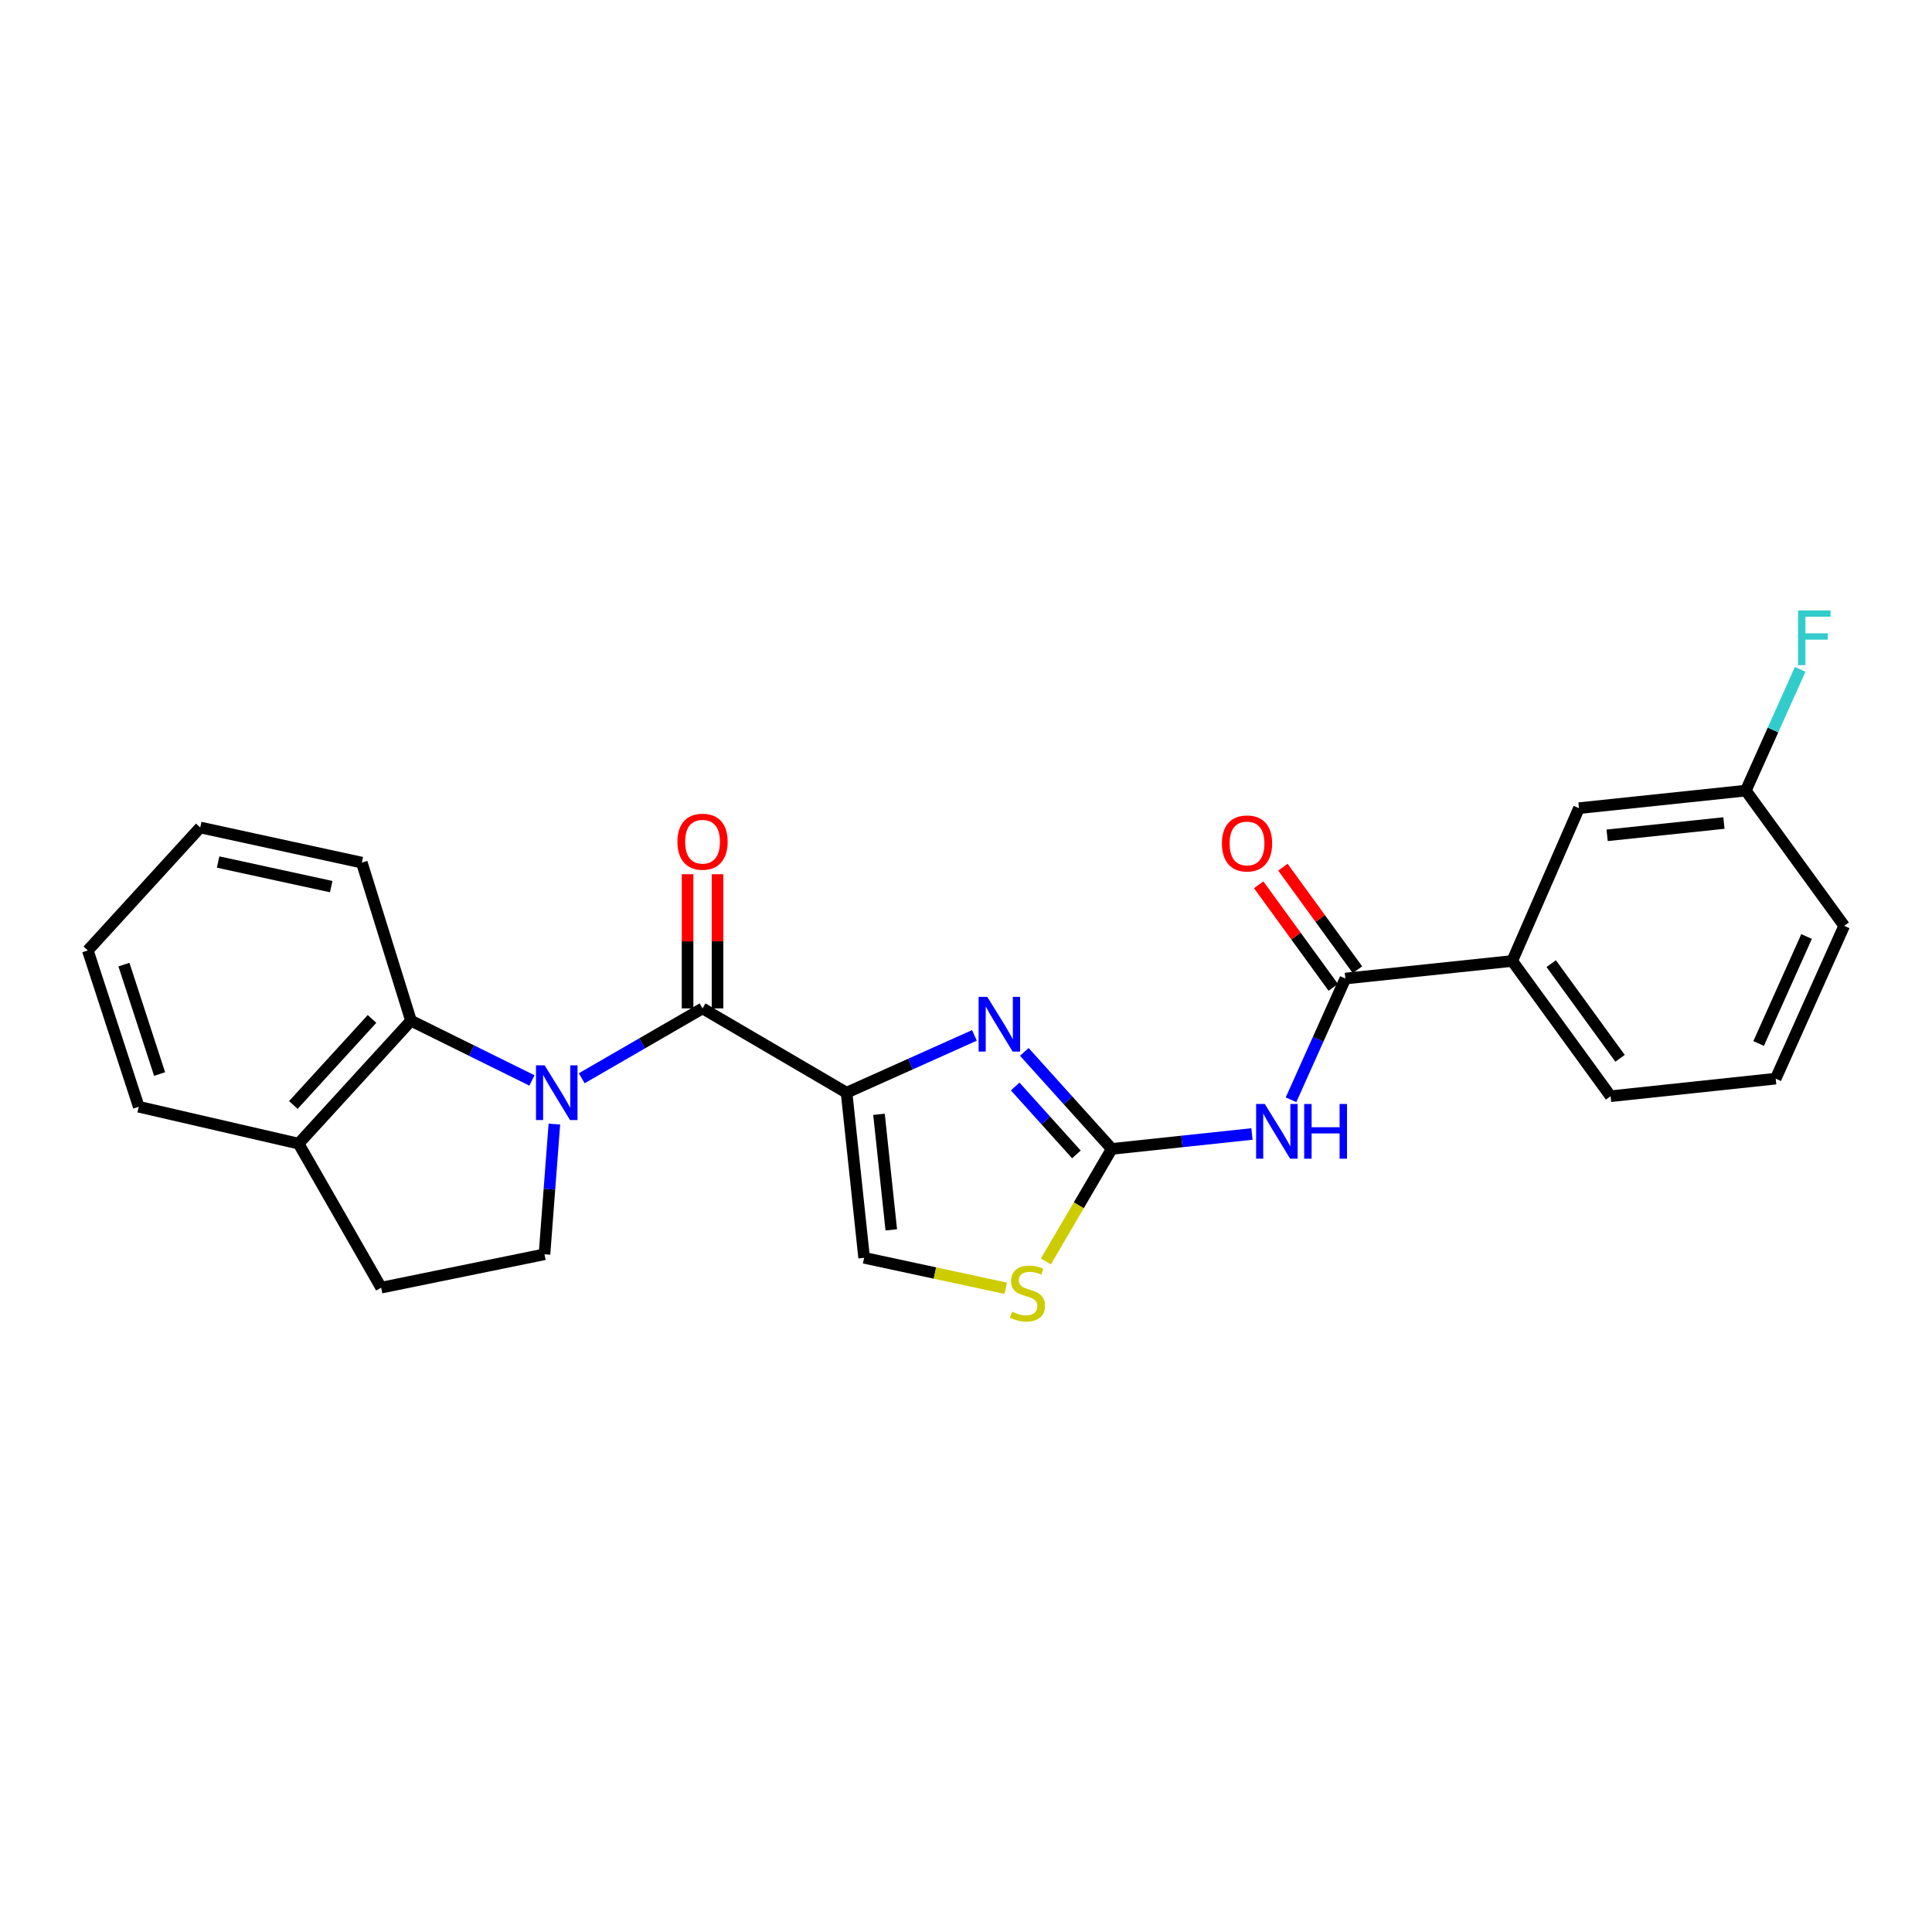 <?xml version='1.0' encoding='iso-8859-1'?>
<svg version='1.1' baseProfile='full'
              xmlns='http://www.w3.org/2000/svg'
                      xmlns:rdkit='http://www.rdkit.org/xml'
                      xmlns:xlink='http://www.w3.org/1999/xlink'
                  xml:space='preserve'
width='1000px' height='1000px' viewBox='0 0 1000 1000'>
<!-- END OF HEADER -->
<rect style='opacity:1.0;fill:#FFFFFF;stroke:none' width='1000' height='1000' x='0' y='0'> </rect>
<path class='bond-0' d='M 275.335,559.236 L 244.032,543.773' style='fill:none;fill-rule:evenodd;stroke:#0000FF;stroke-width:6px;stroke-linecap:butt;stroke-linejoin:miter;stroke-opacity:1' />
<path class='bond-0' d='M 244.032,543.773 L 212.729,528.311' style='fill:none;fill-rule:evenodd;stroke:#000000;stroke-width:6px;stroke-linecap:butt;stroke-linejoin:miter;stroke-opacity:1' />
<path class='bond-1' d='M 301.098,558.109 L 332.368,540.028' style='fill:none;fill-rule:evenodd;stroke:#0000FF;stroke-width:6px;stroke-linecap:butt;stroke-linejoin:miter;stroke-opacity:1' />
<path class='bond-1' d='M 332.368,540.028 L 363.638,521.946' style='fill:none;fill-rule:evenodd;stroke:#000000;stroke-width:6px;stroke-linecap:butt;stroke-linejoin:miter;stroke-opacity:1' />
<path class='bond-2' d='M 286.944,581.837 L 284.383,615.529' style='fill:none;fill-rule:evenodd;stroke:#0000FF;stroke-width:6px;stroke-linecap:butt;stroke-linejoin:miter;stroke-opacity:1' />
<path class='bond-2' d='M 284.383,615.529 L 281.823,649.221' style='fill:none;fill-rule:evenodd;stroke:#000000;stroke-width:6px;stroke-linecap:butt;stroke-linejoin:miter;stroke-opacity:1' />
<path class='bond-3' d='M 371.39,521.946 L 371.39,487.224' style='fill:none;fill-rule:evenodd;stroke:#000000;stroke-width:6px;stroke-linecap:butt;stroke-linejoin:miter;stroke-opacity:1' />
<path class='bond-3' d='M 371.39,487.224 L 371.39,452.502' style='fill:none;fill-rule:evenodd;stroke:#FF0000;stroke-width:6px;stroke-linecap:butt;stroke-linejoin:miter;stroke-opacity:1' />
<path class='bond-3' d='M 355.886,521.946 L 355.886,487.224' style='fill:none;fill-rule:evenodd;stroke:#000000;stroke-width:6px;stroke-linecap:butt;stroke-linejoin:miter;stroke-opacity:1' />
<path class='bond-3' d='M 355.886,487.224 L 355.886,452.502' style='fill:none;fill-rule:evenodd;stroke:#FF0000;stroke-width:6px;stroke-linecap:butt;stroke-linejoin:miter;stroke-opacity:1' />
<path class='bond-4' d='M 363.638,521.946 L 438.184,565.58' style='fill:none;fill-rule:evenodd;stroke:#000000;stroke-width:6px;stroke-linecap:butt;stroke-linejoin:miter;stroke-opacity:1' />
<path class='bond-5' d='M 197.277,666.49 L 154.548,591.944' style='fill:none;fill-rule:evenodd;stroke:#000000;stroke-width:6px;stroke-linecap:butt;stroke-linejoin:miter;stroke-opacity:1' />
<path class='bond-6' d='M 197.277,666.49 L 281.823,649.221' style='fill:none;fill-rule:evenodd;stroke:#000000;stroke-width:6px;stroke-linecap:butt;stroke-linejoin:miter;stroke-opacity:1' />
<path class='bond-7' d='M 438.184,565.58 L 447.271,651.039' style='fill:none;fill-rule:evenodd;stroke:#000000;stroke-width:6px;stroke-linecap:butt;stroke-linejoin:miter;stroke-opacity:1' />
<path class='bond-7' d='M 454.964,576.759 L 461.324,636.581' style='fill:none;fill-rule:evenodd;stroke:#000000;stroke-width:6px;stroke-linecap:butt;stroke-linejoin:miter;stroke-opacity:1' />
<path class='bond-8' d='M 438.184,565.58 L 471.273,550.747' style='fill:none;fill-rule:evenodd;stroke:#000000;stroke-width:6px;stroke-linecap:butt;stroke-linejoin:miter;stroke-opacity:1' />
<path class='bond-8' d='M 471.273,550.747 L 504.362,535.914' style='fill:none;fill-rule:evenodd;stroke:#0000FF;stroke-width:6px;stroke-linecap:butt;stroke-linejoin:miter;stroke-opacity:1' />
<path class='bond-9' d='M 447.271,651.039 L 483.923,658.921' style='fill:none;fill-rule:evenodd;stroke:#000000;stroke-width:6px;stroke-linecap:butt;stroke-linejoin:miter;stroke-opacity:1' />
<path class='bond-9' d='M 483.923,658.921 L 520.575,666.803' style='fill:none;fill-rule:evenodd;stroke:#CCCC00;stroke-width:6px;stroke-linecap:butt;stroke-linejoin:miter;stroke-opacity:1' />
<path class='bond-10' d='M 541.345,652.941 L 558.398,623.808' style='fill:none;fill-rule:evenodd;stroke:#CCCC00;stroke-width:6px;stroke-linecap:butt;stroke-linejoin:miter;stroke-opacity:1' />
<path class='bond-10' d='M 558.398,623.808 L 575.45,594.675' style='fill:none;fill-rule:evenodd;stroke:#000000;stroke-width:6px;stroke-linecap:butt;stroke-linejoin:miter;stroke-opacity:1' />
<path class='bond-11' d='M 575.45,594.675 L 552.816,569.564' style='fill:none;fill-rule:evenodd;stroke:#000000;stroke-width:6px;stroke-linecap:butt;stroke-linejoin:miter;stroke-opacity:1' />
<path class='bond-11' d='M 552.816,569.564 L 530.182,544.454' style='fill:none;fill-rule:evenodd;stroke:#0000FF;stroke-width:6px;stroke-linecap:butt;stroke-linejoin:miter;stroke-opacity:1' />
<path class='bond-11' d='M 557.144,597.522 L 541.3,579.944' style='fill:none;fill-rule:evenodd;stroke:#000000;stroke-width:6px;stroke-linecap:butt;stroke-linejoin:miter;stroke-opacity:1' />
<path class='bond-11' d='M 541.3,579.944 L 525.456,562.367' style='fill:none;fill-rule:evenodd;stroke:#0000FF;stroke-width:6px;stroke-linecap:butt;stroke-linejoin:miter;stroke-opacity:1' />
<path class='bond-12' d='M 575.45,594.675 L 611.735,590.813' style='fill:none;fill-rule:evenodd;stroke:#000000;stroke-width:6px;stroke-linecap:butt;stroke-linejoin:miter;stroke-opacity:1' />
<path class='bond-12' d='M 611.735,590.813 L 648.021,586.951' style='fill:none;fill-rule:evenodd;stroke:#0000FF;stroke-width:6px;stroke-linecap:butt;stroke-linejoin:miter;stroke-opacity:1' />
<path class='bond-13' d='M 668.228,569.253 L 682.294,537.873' style='fill:none;fill-rule:evenodd;stroke:#0000FF;stroke-width:6px;stroke-linecap:butt;stroke-linejoin:miter;stroke-opacity:1' />
<path class='bond-13' d='M 682.294,537.873 L 696.36,506.494' style='fill:none;fill-rule:evenodd;stroke:#000000;stroke-width:6px;stroke-linecap:butt;stroke-linejoin:miter;stroke-opacity:1' />
<path class='bond-14' d='M 696.36,506.494 L 782.724,497.399' style='fill:none;fill-rule:evenodd;stroke:#000000;stroke-width:6px;stroke-linecap:butt;stroke-linejoin:miter;stroke-opacity:1' />
<path class='bond-15' d='M 702.63,501.936 L 683.331,475.394' style='fill:none;fill-rule:evenodd;stroke:#000000;stroke-width:6px;stroke-linecap:butt;stroke-linejoin:miter;stroke-opacity:1' />
<path class='bond-15' d='M 683.331,475.394 L 664.033,448.853' style='fill:none;fill-rule:evenodd;stroke:#FF0000;stroke-width:6px;stroke-linecap:butt;stroke-linejoin:miter;stroke-opacity:1' />
<path class='bond-15' d='M 690.091,511.053 L 670.792,484.511' style='fill:none;fill-rule:evenodd;stroke:#000000;stroke-width:6px;stroke-linecap:butt;stroke-linejoin:miter;stroke-opacity:1' />
<path class='bond-15' d='M 670.792,484.511 L 651.493,457.97' style='fill:none;fill-rule:evenodd;stroke:#FF0000;stroke-width:6px;stroke-linecap:butt;stroke-linejoin:miter;stroke-opacity:1' />
<path class='bond-16' d='M 782.724,497.399 L 833.635,567.397' style='fill:none;fill-rule:evenodd;stroke:#000000;stroke-width:6px;stroke-linecap:butt;stroke-linejoin:miter;stroke-opacity:1' />
<path class='bond-16' d='M 802.898,498.779 L 838.537,547.778' style='fill:none;fill-rule:evenodd;stroke:#000000;stroke-width:6px;stroke-linecap:butt;stroke-linejoin:miter;stroke-opacity:1' />
<path class='bond-17' d='M 782.724,497.399 L 817.271,418.305' style='fill:none;fill-rule:evenodd;stroke:#000000;stroke-width:6px;stroke-linecap:butt;stroke-linejoin:miter;stroke-opacity:1' />
<path class='bond-18' d='M 833.635,567.397 L 919.094,558.31' style='fill:none;fill-rule:evenodd;stroke:#000000;stroke-width:6px;stroke-linecap:butt;stroke-linejoin:miter;stroke-opacity:1' />
<path class='bond-19' d='M 919.094,558.31 L 954.545,479.217' style='fill:none;fill-rule:evenodd;stroke:#000000;stroke-width:6px;stroke-linecap:butt;stroke-linejoin:miter;stroke-opacity:1' />
<path class='bond-19' d='M 910.264,540.105 L 935.08,484.74' style='fill:none;fill-rule:evenodd;stroke:#000000;stroke-width:6px;stroke-linecap:butt;stroke-linejoin:miter;stroke-opacity:1' />
<path class='bond-20' d='M 954.545,479.217 L 903.634,409.218' style='fill:none;fill-rule:evenodd;stroke:#000000;stroke-width:6px;stroke-linecap:butt;stroke-linejoin:miter;stroke-opacity:1' />
<path class='bond-21' d='M 903.634,409.218 L 817.271,418.305' style='fill:none;fill-rule:evenodd;stroke:#000000;stroke-width:6px;stroke-linecap:butt;stroke-linejoin:miter;stroke-opacity:1' />
<path class='bond-21' d='M 892.301,426 L 831.847,432.361' style='fill:none;fill-rule:evenodd;stroke:#000000;stroke-width:6px;stroke-linecap:butt;stroke-linejoin:miter;stroke-opacity:1' />
<path class='bond-22' d='M 903.634,409.218 L 917.704,377.835' style='fill:none;fill-rule:evenodd;stroke:#000000;stroke-width:6px;stroke-linecap:butt;stroke-linejoin:miter;stroke-opacity:1' />
<path class='bond-22' d='M 917.704,377.835 L 931.774,346.452' style='fill:none;fill-rule:evenodd;stroke:#33CCCC;stroke-width:6px;stroke-linecap:butt;stroke-linejoin:miter;stroke-opacity:1' />
<path class='bond-23' d='M 154.548,591.944 L 212.729,528.311' style='fill:none;fill-rule:evenodd;stroke:#000000;stroke-width:6px;stroke-linecap:butt;stroke-linejoin:miter;stroke-opacity:1' />
<path class='bond-23' d='M 151.833,571.938 L 192.56,527.395' style='fill:none;fill-rule:evenodd;stroke:#000000;stroke-width:6px;stroke-linecap:butt;stroke-linejoin:miter;stroke-opacity:1' />
<path class='bond-24' d='M 154.548,591.944 L 71.819,572.858' style='fill:none;fill-rule:evenodd;stroke:#000000;stroke-width:6px;stroke-linecap:butt;stroke-linejoin:miter;stroke-opacity:1' />
<path class='bond-25' d='M 212.729,528.311 L 187.277,446.487' style='fill:none;fill-rule:evenodd;stroke:#000000;stroke-width:6px;stroke-linecap:butt;stroke-linejoin:miter;stroke-opacity:1' />
<path class='bond-26' d='M 187.277,446.487 L 103.636,428.305' style='fill:none;fill-rule:evenodd;stroke:#000000;stroke-width:6px;stroke-linecap:butt;stroke-linejoin:miter;stroke-opacity:1' />
<path class='bond-26' d='M 171.438,458.909 L 112.889,446.182' style='fill:none;fill-rule:evenodd;stroke:#000000;stroke-width:6px;stroke-linecap:butt;stroke-linejoin:miter;stroke-opacity:1' />
<path class='bond-27' d='M 103.636,428.305 L 45.455,491.947' style='fill:none;fill-rule:evenodd;stroke:#000000;stroke-width:6px;stroke-linecap:butt;stroke-linejoin:miter;stroke-opacity:1' />
<path class='bond-28' d='M 45.455,491.947 L 71.819,572.858' style='fill:none;fill-rule:evenodd;stroke:#000000;stroke-width:6px;stroke-linecap:butt;stroke-linejoin:miter;stroke-opacity:1' />
<path class='bond-28' d='M 64.15,499.28 L 82.605,555.918' style='fill:none;fill-rule:evenodd;stroke:#000000;stroke-width:6px;stroke-linecap:butt;stroke-linejoin:miter;stroke-opacity:1' />
<path  class='atom-0' d='M 281.919 551.42
L 291.199 566.42
Q 292.119 567.9, 293.599 570.58
Q 295.079 573.26, 295.159 573.42
L 295.159 551.42
L 298.919 551.42
L 298.919 579.74
L 295.039 579.74
L 285.079 563.34
Q 283.919 561.42, 282.679 559.22
Q 281.479 557.02, 281.119 556.34
L 281.119 579.74
L 277.439 579.74
L 277.439 551.42
L 281.919 551.42
' fill='#0000FF'/>
<path  class='atom-3' d='M 350.638 435.663
Q 350.638 428.863, 353.998 425.063
Q 357.358 421.263, 363.638 421.263
Q 369.918 421.263, 373.278 425.063
Q 376.638 428.863, 376.638 435.663
Q 376.638 442.543, 373.238 446.463
Q 369.838 450.343, 363.638 450.343
Q 357.398 450.343, 353.998 446.463
Q 350.638 442.583, 350.638 435.663
M 363.638 447.143
Q 367.958 447.143, 370.278 444.263
Q 372.638 441.343, 372.638 435.663
Q 372.638 430.103, 370.278 427.303
Q 367.958 424.463, 363.638 424.463
Q 359.318 424.463, 356.958 427.263
Q 354.638 430.063, 354.638 435.663
Q 354.638 441.383, 356.958 444.263
Q 359.318 447.143, 363.638 447.143
' fill='#FF0000'/>
<path  class='atom-7' d='M 523.817 678.941
Q 524.137 679.061, 525.457 679.621
Q 526.777 680.181, 528.217 680.541
Q 529.697 680.861, 531.137 680.861
Q 533.817 680.861, 535.377 679.581
Q 536.937 678.261, 536.937 675.981
Q 536.937 674.421, 536.137 673.461
Q 535.377 672.501, 534.177 671.981
Q 532.977 671.461, 530.977 670.861
Q 528.457 670.101, 526.937 669.381
Q 525.457 668.661, 524.377 667.141
Q 523.337 665.621, 523.337 663.061
Q 523.337 659.501, 525.737 657.301
Q 528.177 655.101, 532.977 655.101
Q 536.257 655.101, 539.977 656.661
L 539.057 659.741
Q 535.657 658.341, 533.097 658.341
Q 530.337 658.341, 528.817 659.501
Q 527.297 660.621, 527.337 662.581
Q 527.337 664.101, 528.097 665.021
Q 528.897 665.941, 530.017 666.461
Q 531.177 666.981, 533.097 667.581
Q 535.657 668.381, 537.177 669.181
Q 538.697 669.981, 539.777 671.621
Q 540.897 673.221, 540.897 675.981
Q 540.897 679.901, 538.257 682.021
Q 535.657 684.101, 531.297 684.101
Q 528.777 684.101, 526.857 683.541
Q 524.977 683.021, 522.737 682.101
L 523.817 678.941
' fill='#CCCC00'/>
<path  class='atom-9' d='M 511.009 515.968
L 520.289 530.968
Q 521.209 532.448, 522.689 535.128
Q 524.169 537.808, 524.249 537.968
L 524.249 515.968
L 528.009 515.968
L 528.009 544.288
L 524.129 544.288
L 514.169 527.888
Q 513.009 525.968, 511.769 523.768
Q 510.569 521.568, 510.209 520.888
L 510.209 544.288
L 506.529 544.288
L 506.529 515.968
L 511.009 515.968
' fill='#0000FF'/>
<path  class='atom-10' d='M 654.649 571.419
L 663.929 586.419
Q 664.849 587.899, 666.329 590.579
Q 667.809 593.259, 667.889 593.419
L 667.889 571.419
L 671.649 571.419
L 671.649 599.739
L 667.769 599.739
L 657.809 583.339
Q 656.649 581.419, 655.409 579.219
Q 654.209 577.019, 653.849 576.339
L 653.849 599.739
L 650.169 599.739
L 650.169 571.419
L 654.649 571.419
' fill='#0000FF'/>
<path  class='atom-10' d='M 675.049 571.419
L 678.889 571.419
L 678.889 583.459
L 693.369 583.459
L 693.369 571.419
L 697.209 571.419
L 697.209 599.739
L 693.369 599.739
L 693.369 586.659
L 678.889 586.659
L 678.889 599.739
L 675.049 599.739
L 675.049 571.419
' fill='#0000FF'/>
<path  class='atom-13' d='M 632.457 436.567
Q 632.457 429.767, 635.817 425.967
Q 639.177 422.167, 645.457 422.167
Q 651.737 422.167, 655.097 425.967
Q 658.457 429.767, 658.457 436.567
Q 658.457 443.447, 655.057 447.367
Q 651.657 451.247, 645.457 451.247
Q 639.217 451.247, 635.817 447.367
Q 632.457 443.487, 632.457 436.567
M 645.457 448.047
Q 649.777 448.047, 652.097 445.167
Q 654.457 442.247, 654.457 436.567
Q 654.457 431.007, 652.097 428.207
Q 649.777 425.367, 645.457 425.367
Q 641.137 425.367, 638.777 428.167
Q 636.457 430.967, 636.457 436.567
Q 636.457 442.287, 638.777 445.167
Q 641.137 448.047, 645.457 448.047
' fill='#FF0000'/>
<path  class='atom-19' d='M 930.674 315.965
L 947.514 315.965
L 947.514 319.205
L 934.474 319.205
L 934.474 327.805
L 946.074 327.805
L 946.074 331.085
L 934.474 331.085
L 934.474 344.285
L 930.674 344.285
L 930.674 315.965
' fill='#33CCCC'/>
</svg>
